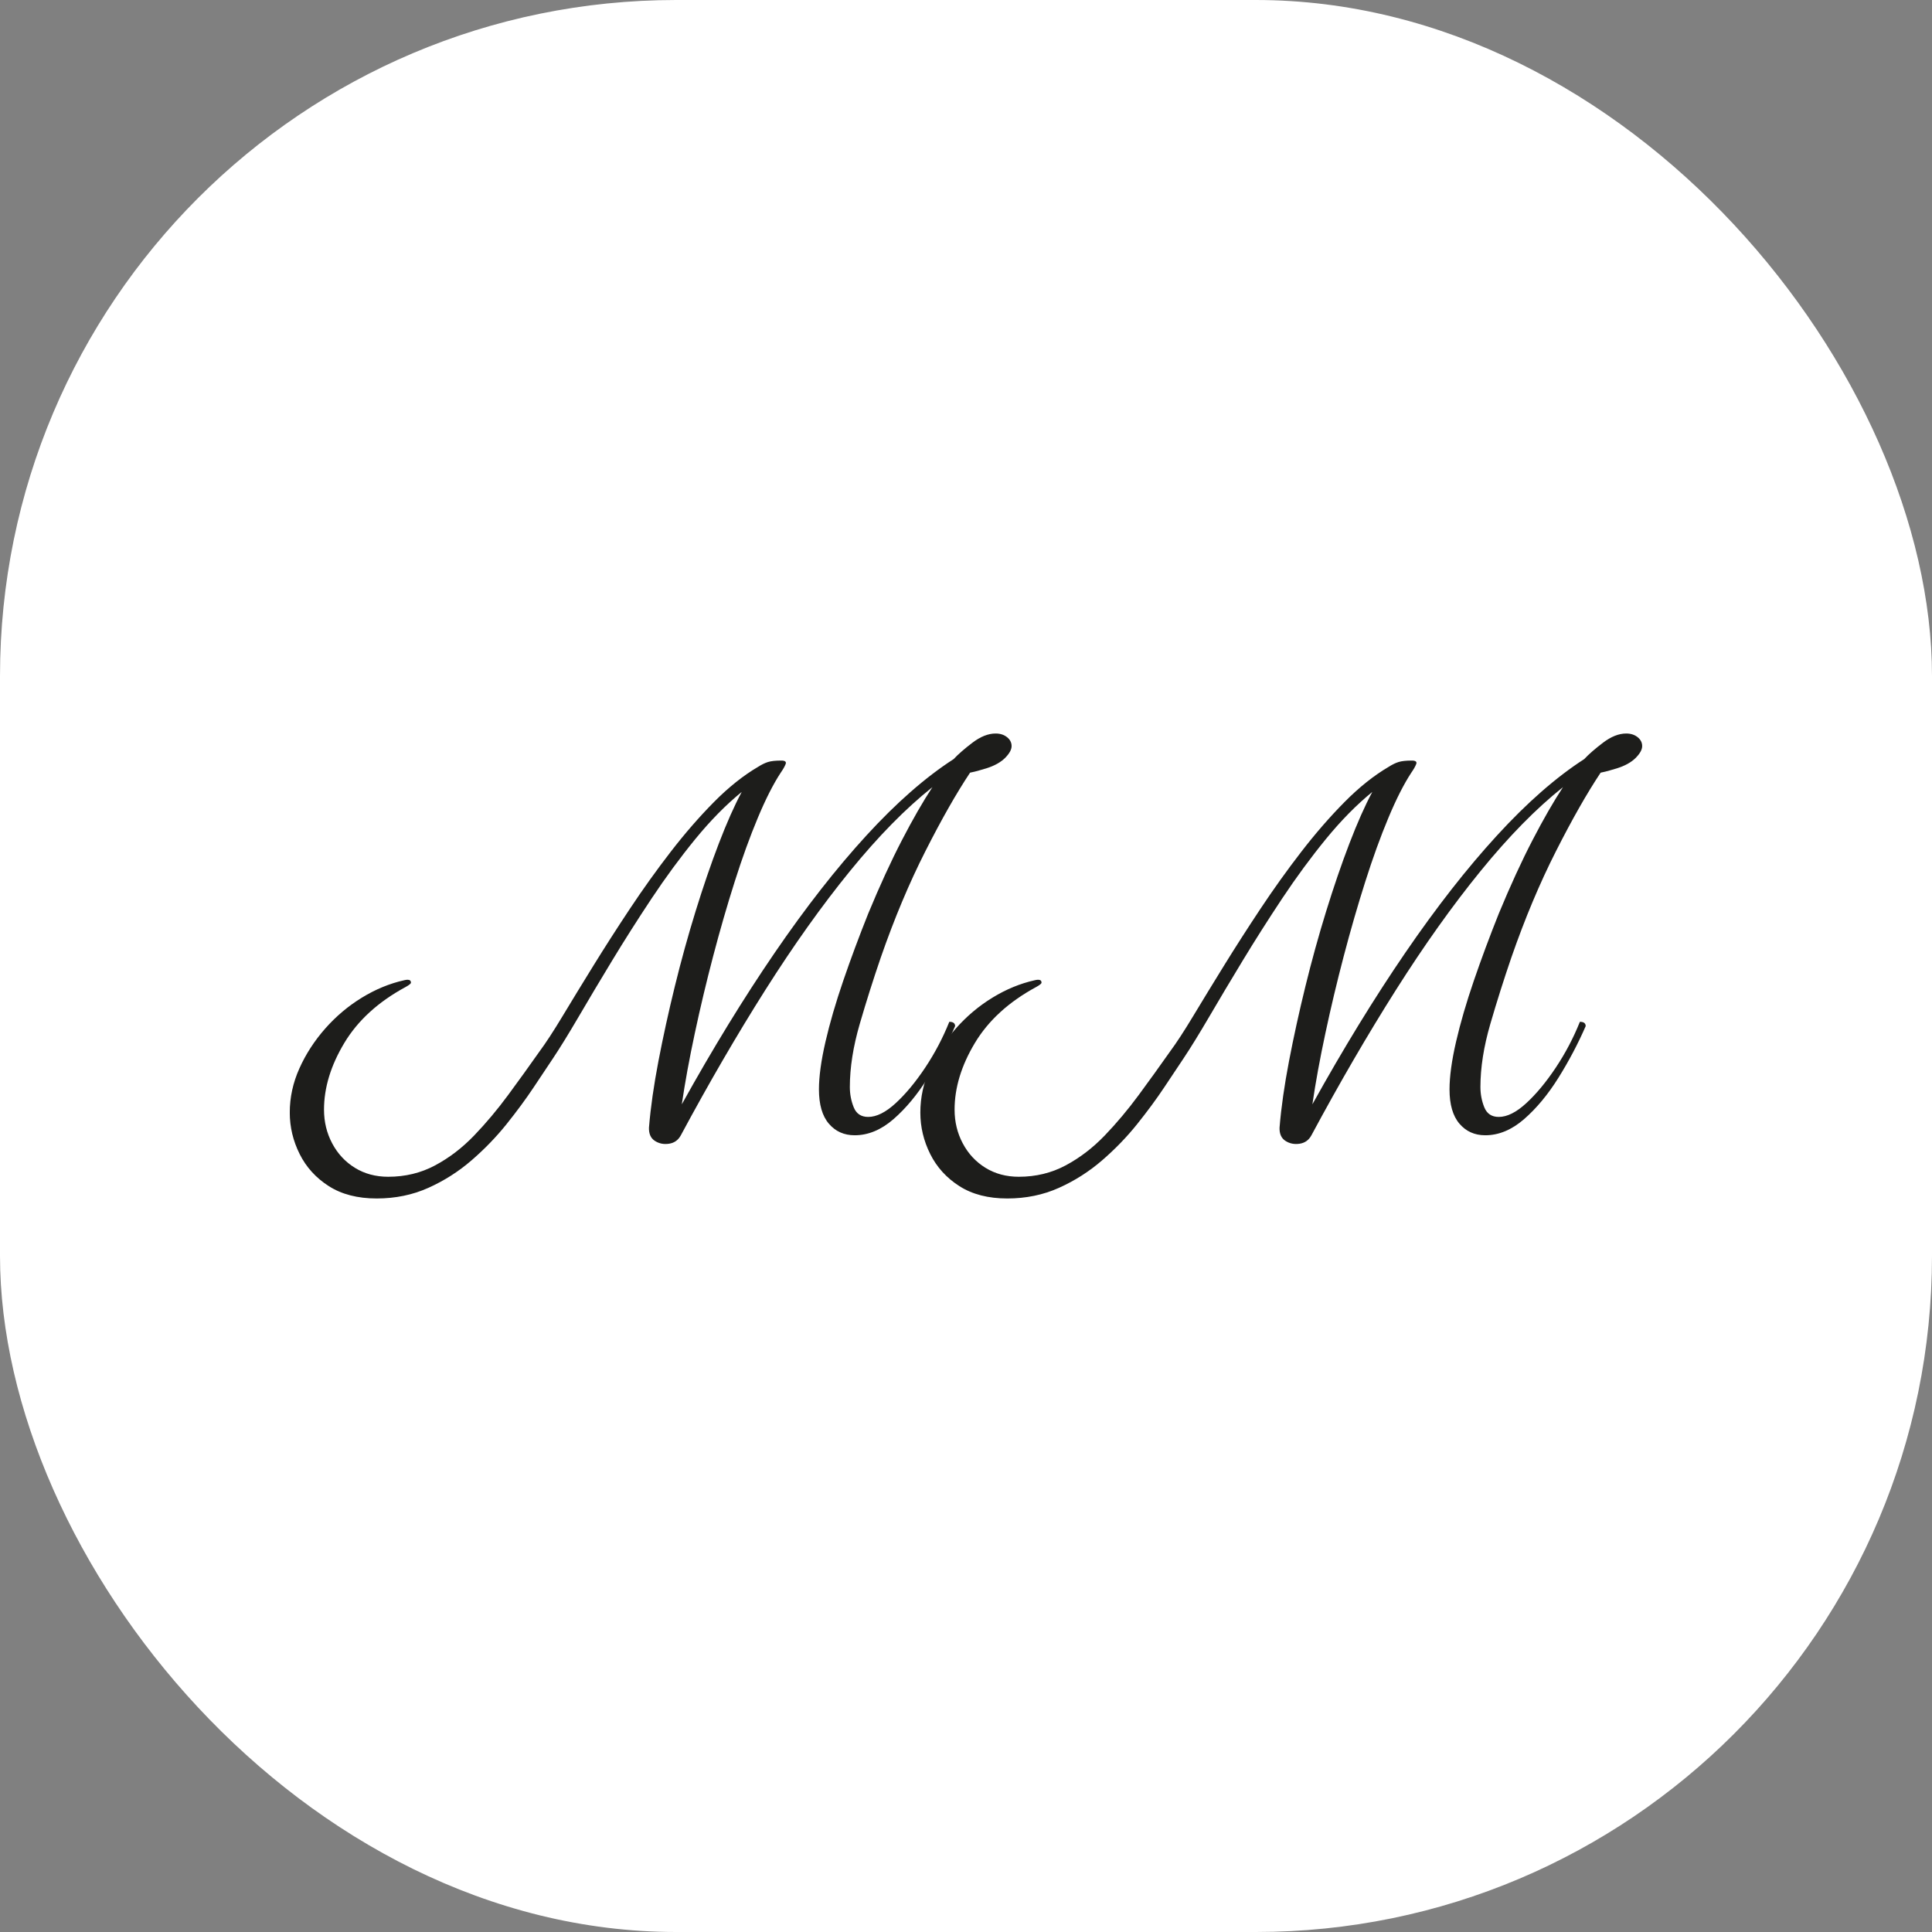 <svg xmlns="http://www.w3.org/2000/svg" version="1.1" xmlns:xlink="http://www.w3.org/1999/xlink" width="1000" height="1000"><rect width="100%" height="100%" fill="#808080" stroke="none"/><g clip-path="url(#SvgjsClipPath1011)"><rect width="1000" height="1000" fill="#ffffff"></rect><g transform="matrix(9.256,0,0,9.256,150,379.668)"><svg xmlns="http://www.w3.org/2000/svg" version="1.1" xmlns:xlink="http://www.w3.org/1999/xlink" width="75.627" height="26.001"><svg id="_Слой_1" data-name="Слой_1" xmlns="http://www.w3.org/2000/svg" width="75.627" height="26.001" version="1.1" viewBox="0 0 75.627 26.001">
  <!-- Generator: Adobe Illustrator 29.6.1, SVG Export Plug-In . SVG Version: 2.1.1 Build 9)  -->
  <path d="M20.088,22.005c.09-1.098.266-2.326.526-3.686.261-1.358.567-2.754.918-4.185.352-1.431.738-2.831,1.161-4.199.423-1.368.854-2.628,1.296-3.78s.868-2.115,1.283-2.889c-.883.72-1.747,1.598-2.593,2.632-.846,1.036-1.66,2.143-2.443,3.321-.783,1.179-1.521,2.34-2.214,3.483-.693,1.143-1.318,2.191-1.876,3.146-.559.954-1.036,1.728-1.432,2.322-.288.432-.647.972-1.08,1.62-.432.648-.936,1.333-1.512,2.052s-1.229,1.395-1.958,2.025c-.729.63-1.534,1.143-2.416,1.539-.882.396-1.846.594-2.889.594-1.062,0-1.954-.229-2.674-.688s-1.265-1.058-1.633-1.795c-.369-.738-.554-1.512-.554-2.322,0-.846.18-1.669.54-2.471.359-.801.841-1.543,1.444-2.228.603-.684,1.287-1.26,2.052-1.728.766-.468,1.553-.792,2.363-.972.071-.018.135-.027.188-.027.126,0,.189.054.189.162,0,.054-.1.135-.297.243-1.53.828-2.674,1.872-3.43,3.132-.756,1.26-1.134,2.502-1.134,3.726,0,.684.152,1.313.459,1.89.306.576.729,1.03,1.269,1.364.54.333,1.161.5,1.863.5.954,0,1.827-.212,2.619-.635s1.521-.981,2.188-1.674c.665-.693,1.3-1.449,1.903-2.268.603-.819,1.183-1.624,1.741-2.417.36-.486.792-1.147,1.296-1.984s1.075-1.773,1.715-2.808c.639-1.035,1.323-2.101,2.052-3.199.729-1.098,1.489-2.16,2.281-3.186.792-1.026,1.598-1.953,2.417-2.781.818-.828,1.643-1.485,2.471-1.971.197-.126.382-.216.553-.27.171-.054.419-.081.743-.081.216,0,.297.067.242.202-.054.135-.144.293-.27.473-.414.63-.842,1.472-1.282,2.524-.441,1.053-.874,2.246-1.296,3.578-.424,1.333-.824,2.718-1.202,4.158s-.72,2.875-1.025,4.306c-.307,1.431-.55,2.759-.729,3.982,1.729-3.114,3.46-5.94,5.197-8.478,1.737-2.538,3.447-4.725,5.131-6.561,1.683-1.836,3.307-3.258,4.873-4.266.252-.27.603-.576,1.053-.918s.882-.513,1.296-.513c.252,0,.464.067.635.203.171.135.257.302.257.5,0,.198-.122.418-.364.662-.243.243-.59.437-1.04.58-.126.037-.266.077-.418.122-.153.045-.32.086-.5.122-.756,1.134-1.589,2.597-2.497,4.388-.909,1.791-1.742,3.776-2.498,5.954-.414,1.206-.806,2.443-1.175,3.712s-.553,2.443-.553,3.523c0,.396.071.774.216,1.134.144.36.414.54.81.54.468,0,.981-.256,1.539-.77.558-.513,1.107-1.174,1.647-1.984s.989-1.665,1.35-2.565c.216,0,.324.081.324.243-.432.99-.94,1.953-1.525,2.889-.585.936-1.225,1.706-1.917,2.309-.693.603-1.418.904-2.174.904-.594,0-1.075-.216-1.444-.648-.369-.432-.554-1.071-.554-1.917,0-.72.122-1.606.364-2.659.243-1.053.576-2.196.999-3.429.423-1.233.887-2.479,1.391-3.739.648-1.566,1.278-2.938,1.891-4.118.611-1.179,1.179-2.164,1.7-2.957-1.494,1.188-3.028,2.75-4.603,4.685-1.576,1.935-3.155,4.154-4.739,6.655-1.584,2.502-3.159,5.211-4.725,8.127-.145.27-.364.428-.661.473-.298.045-.563-.009-.797-.162-.234-.153-.342-.41-.324-.77Z" style="fill: #1d1d1b;"></path>
  <path d="M55.35,22.005c.09-1.098.266-2.326.526-3.686.261-1.358.567-2.754.918-4.185.352-1.431.738-2.831,1.161-4.199.423-1.368.854-2.628,1.296-3.78s.868-2.115,1.283-2.889c-.883.72-1.747,1.598-2.593,2.632-.846,1.036-1.66,2.143-2.443,3.321-.783,1.179-1.521,2.34-2.214,3.483-.693,1.143-1.318,2.191-1.876,3.146-.559.954-1.036,1.728-1.432,2.322-.288.432-.647.972-1.08,1.62-.432.648-.936,1.333-1.512,2.052s-1.229,1.395-1.958,2.025c-.729.63-1.534,1.143-2.416,1.539-.882.396-1.846.594-2.889.594-1.062,0-1.954-.229-2.674-.688s-1.265-1.058-1.633-1.795c-.369-.738-.554-1.512-.554-2.322,0-.846.18-1.669.54-2.471.359-.801.841-1.543,1.444-2.228.603-.684,1.287-1.26,2.052-1.728.766-.468,1.553-.792,2.363-.972.071-.018.135-.027.188-.027.126,0,.189.054.189.162,0,.054-.1.135-.297.243-1.53.828-2.674,1.872-3.43,3.132-.756,1.26-1.134,2.502-1.134,3.726,0,.684.152,1.313.459,1.89.306.576.729,1.03,1.269,1.364.54.333,1.161.5,1.863.5.954,0,1.827-.212,2.619-.635s1.521-.981,2.188-1.674c.665-.693,1.3-1.449,1.903-2.268.603-.819,1.183-1.624,1.741-2.417.36-.486.792-1.147,1.296-1.984s1.075-1.773,1.715-2.808c.639-1.035,1.323-2.101,2.052-3.199.729-1.098,1.489-2.16,2.281-3.186.792-1.026,1.598-1.953,2.417-2.781.818-.828,1.643-1.485,2.471-1.971.197-.126.382-.216.553-.27.171-.054.419-.081.743-.081.216,0,.297.067.242.202-.054.135-.144.293-.27.473-.414.63-.842,1.472-1.282,2.524-.441,1.053-.874,2.246-1.296,3.578-.424,1.333-.824,2.718-1.202,4.158s-.72,2.875-1.025,4.306c-.307,1.431-.55,2.759-.729,3.982,1.729-3.114,3.46-5.94,5.197-8.478,1.737-2.538,3.447-4.725,5.131-6.561,1.683-1.836,3.307-3.258,4.873-4.266.252-.27.603-.576,1.053-.918s.882-.513,1.296-.513c.252,0,.464.067.635.203.171.135.257.302.257.5,0,.198-.122.418-.364.662-.243.243-.59.437-1.04.58-.126.037-.266.077-.418.122-.153.045-.32.086-.5.122-.756,1.134-1.589,2.597-2.497,4.388-.909,1.791-1.742,3.776-2.498,5.954-.414,1.206-.806,2.443-1.175,3.712s-.553,2.443-.553,3.523c0,.396.071.774.216,1.134.144.36.414.54.81.54.468,0,.981-.256,1.539-.77.558-.513,1.107-1.174,1.647-1.984s.989-1.665,1.35-2.565c.216,0,.324.081.324.243-.432.99-.94,1.953-1.525,2.889-.585.936-1.225,1.706-1.917,2.309-.693.603-1.418.904-2.174.904-.594,0-1.075-.216-1.444-.648-.369-.432-.554-1.071-.554-1.917,0-.72.122-1.606.364-2.659.243-1.053.576-2.196.999-3.429.423-1.233.887-2.479,1.391-3.739.648-1.566,1.278-2.938,1.891-4.118.611-1.179,1.179-2.164,1.7-2.957-1.494,1.188-3.028,2.75-4.603,4.685-1.576,1.935-3.155,4.154-4.739,6.655-1.584,2.502-3.159,5.211-4.725,8.127-.145.27-.364.428-.661.473-.298.045-.563-.009-.797-.162-.234-.153-.342-.41-.324-.77Z" style="fill: #1d1d1b;"></path>
</svg></svg></g></g><defs><clipPath id="SvgjsClipPath1011"><rect width="1000" height="1000" x="0" y="0" rx="350" ry="350"></rect></clipPath></defs></svg>